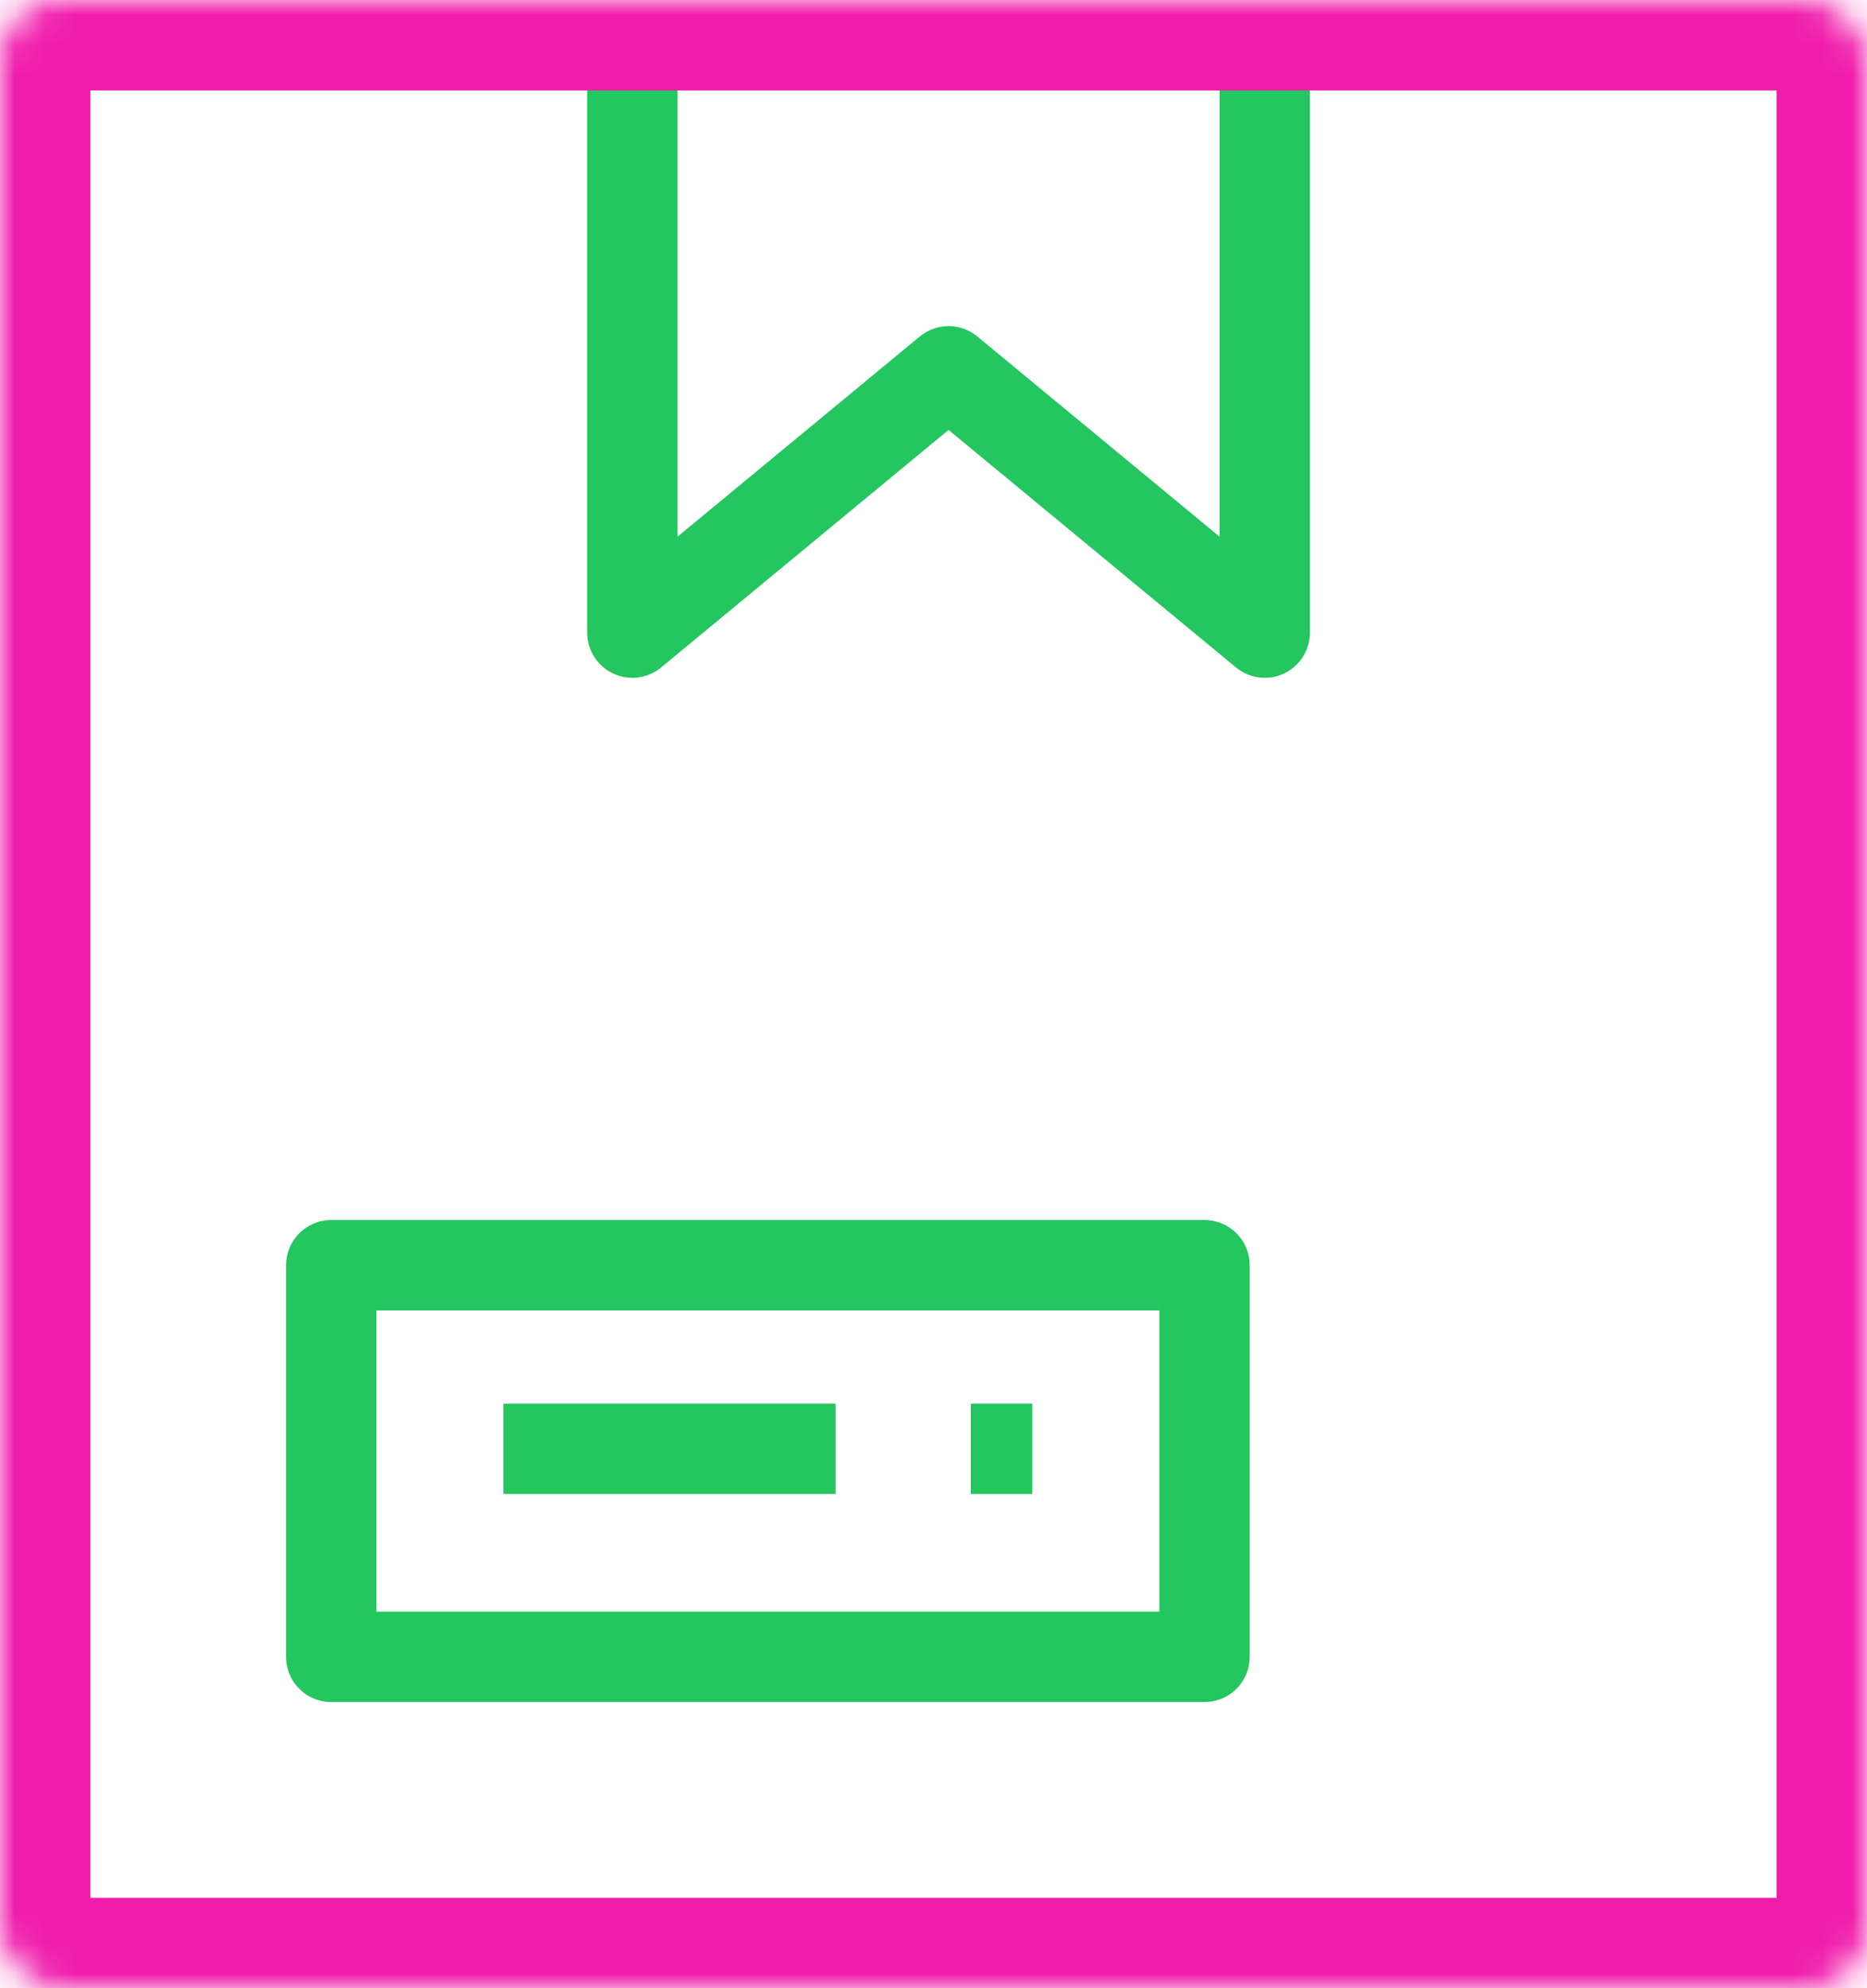 <svg width="62" height="66" viewBox="0 0 62 66" fill="none" xmlns="http://www.w3.org/2000/svg"><path d="M21 2v19l10.5-8.674L42 21V2" stroke="#24C65F" stroke-width="3" stroke-linejoin="round"/><mask id="a" fill="#fff"><rect width="62" height="66" rx="2"/></mask><rect width="62" height="66" rx="2" stroke="#F01CAB" stroke-width="6" mask="url(#a)"/><path d="M16.718 48.094h11.029m4.492 0h2.043M11 42h29v13H11V42z" stroke="#24C65F" stroke-width="3" stroke-linejoin="round"/></svg>